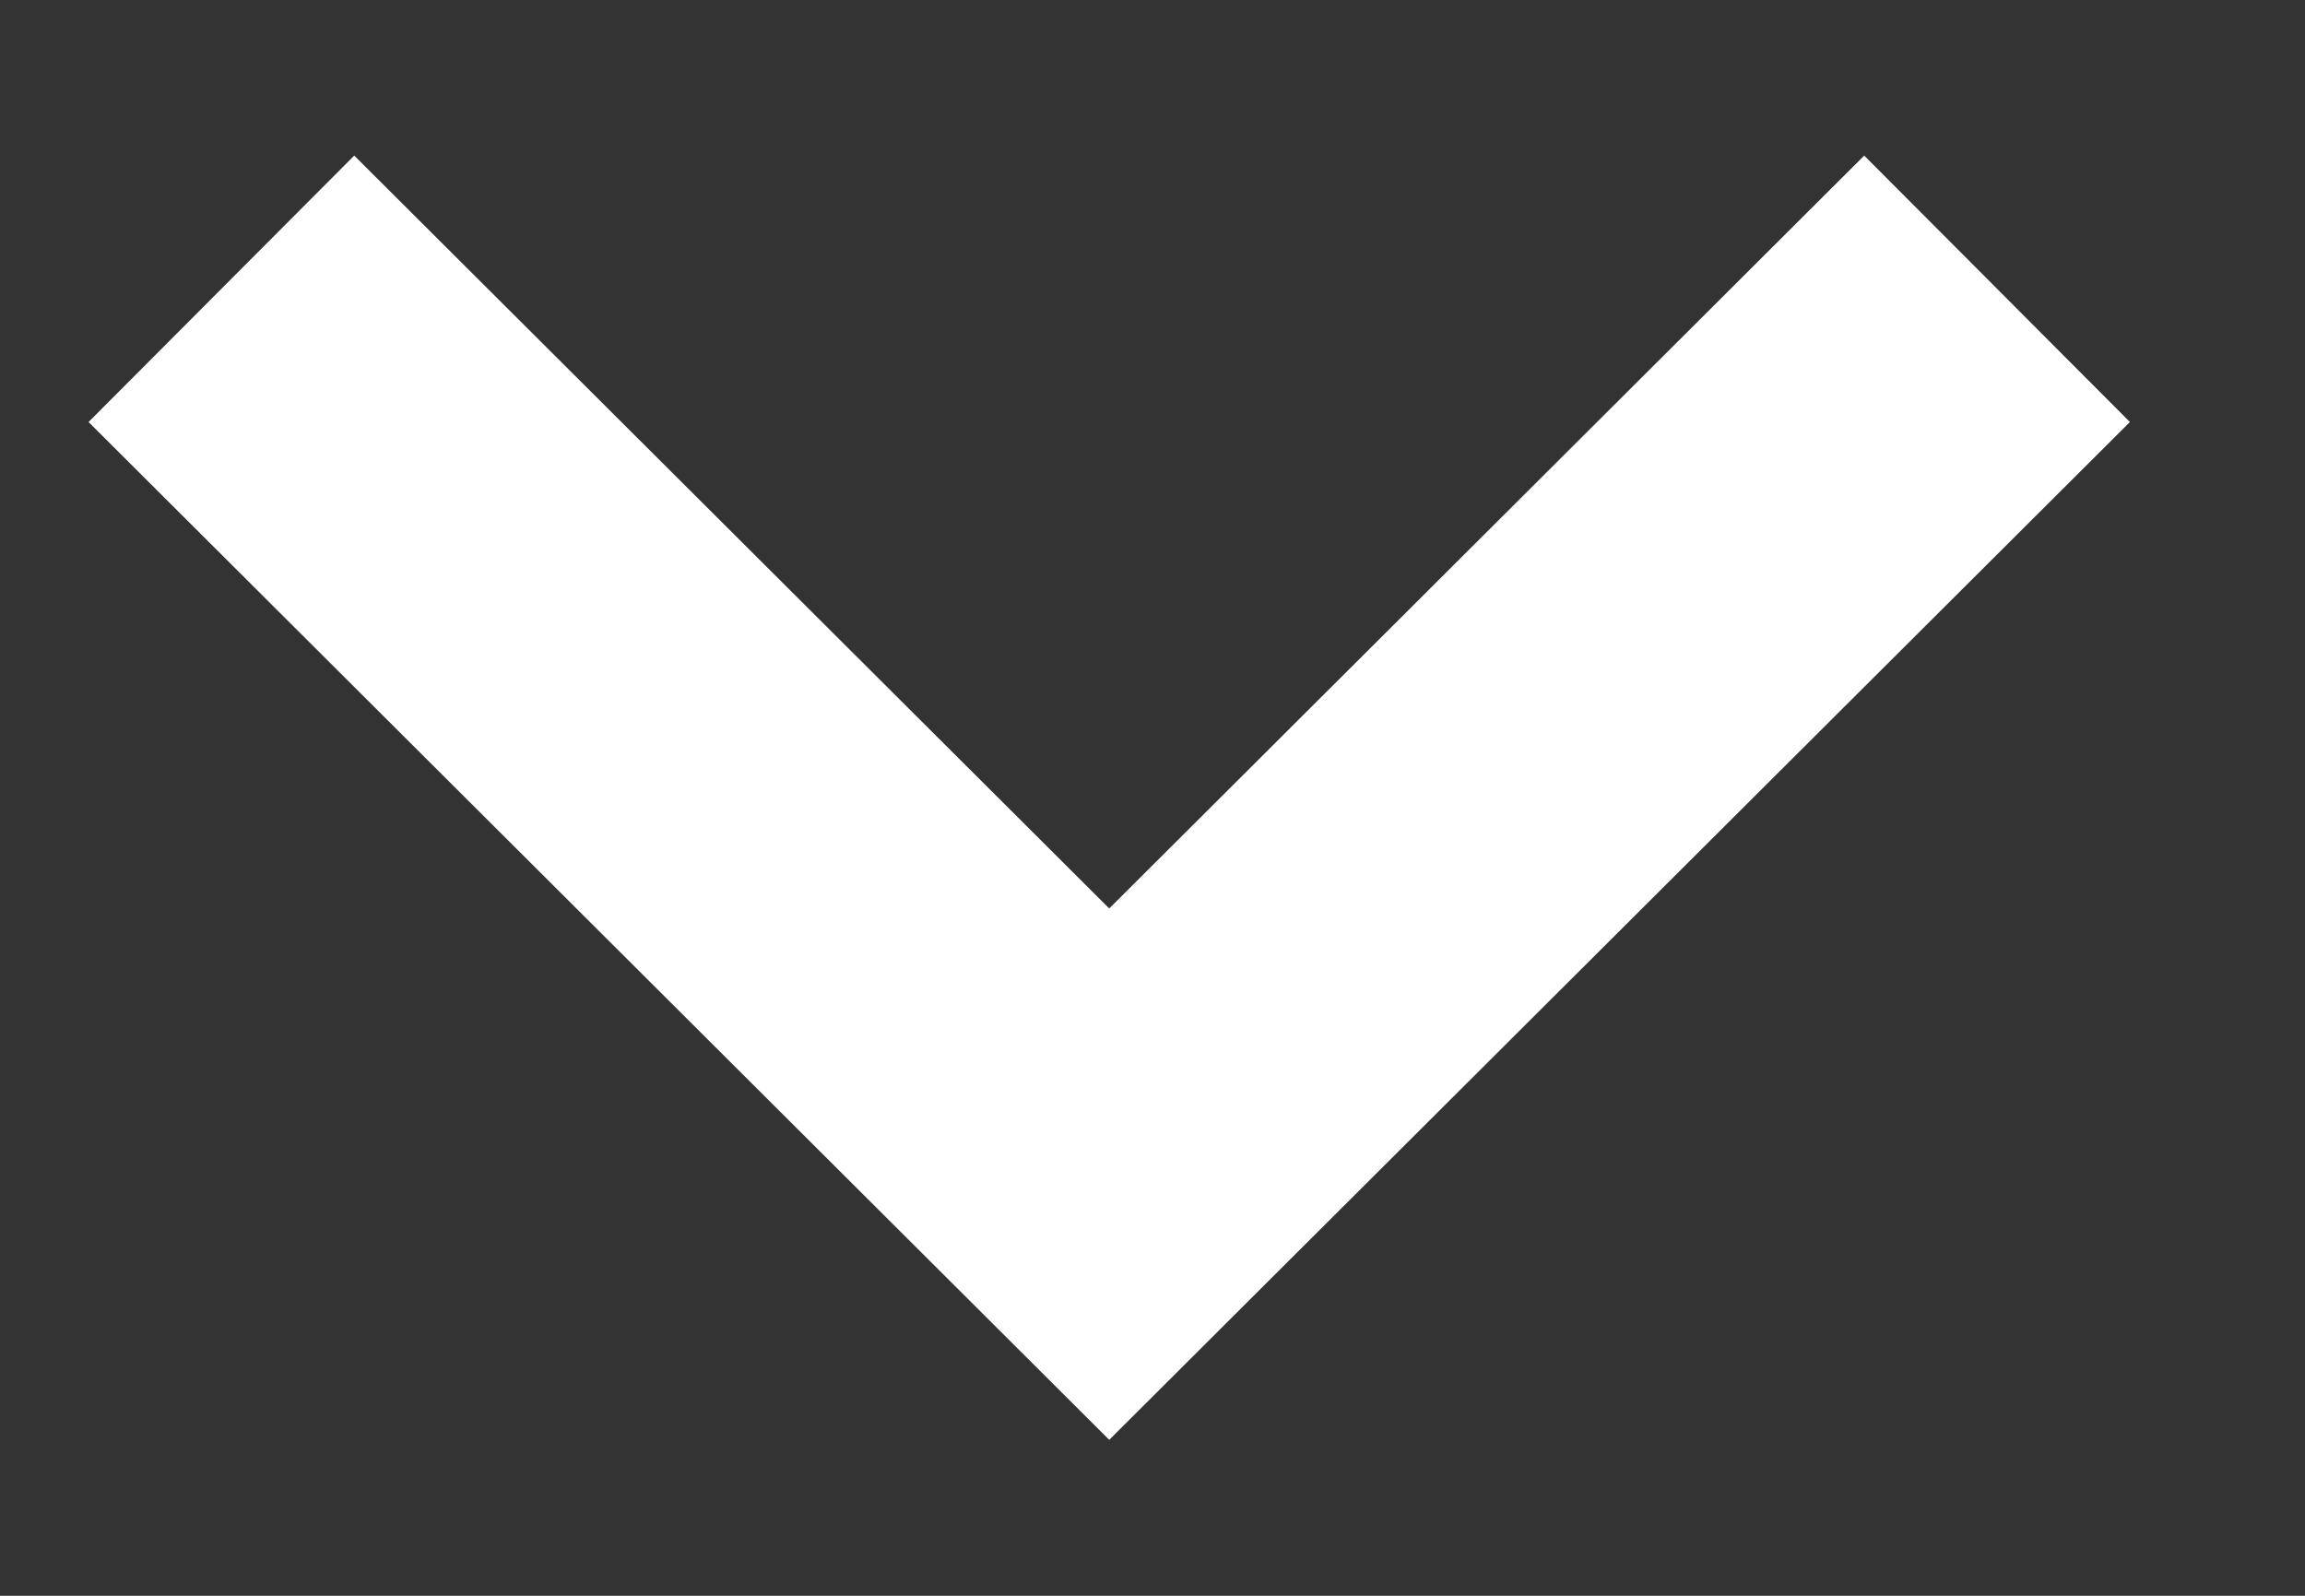 <svg width="13" height="9" viewBox="0 0 13 9" fill="none" xmlns="http://www.w3.org/2000/svg">
<rect x="0" y="0" width="13" height="9" fill="#333333" stroke="none"/>
<path d="M2 2.378L6.256 6.622L10.512 2.378" stroke="white" stroke-width="2.122" stroke-linecap="square"/>
</svg>
